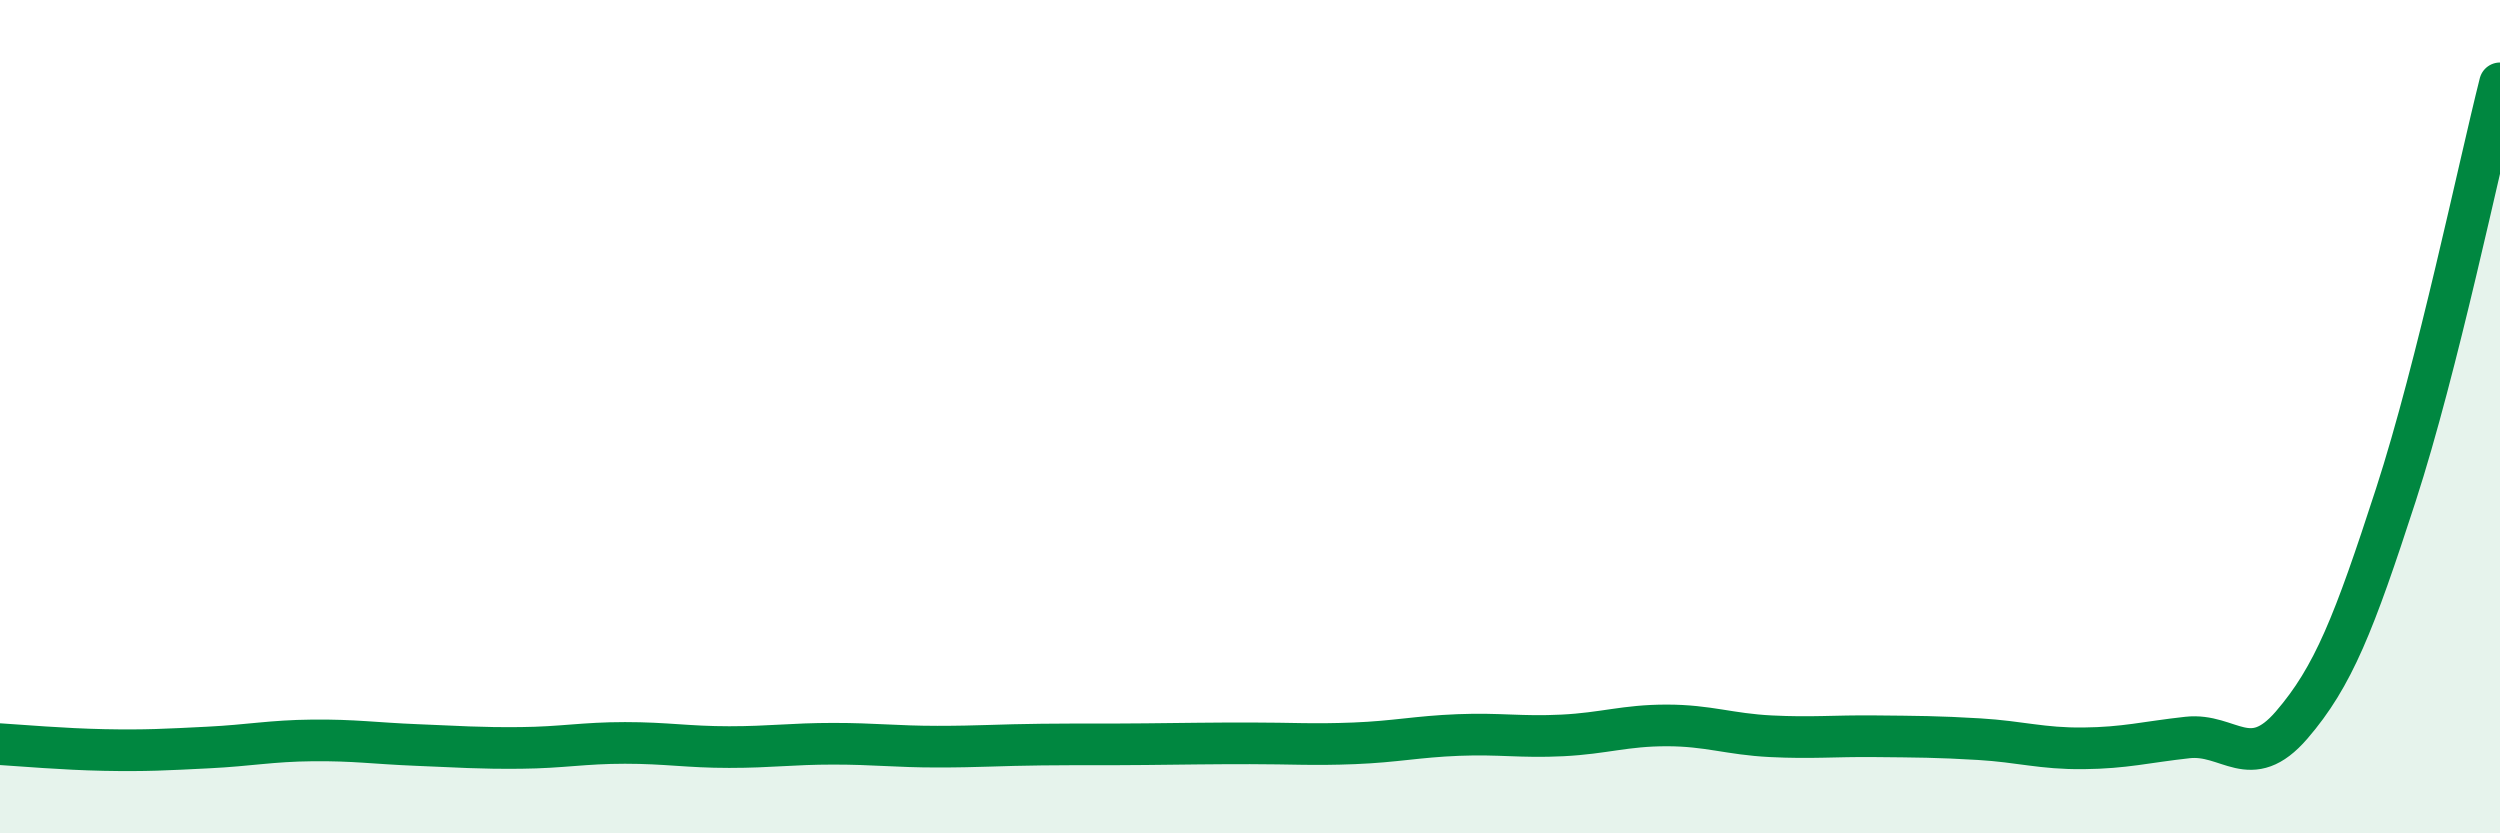 
    <svg width="60" height="20" viewBox="0 0 60 20" xmlns="http://www.w3.org/2000/svg">
      <path
        d="M 0,17.86 C 0.5,17.89 1.5,17.98 2.5,18 C 3.5,18.02 4,17.99 5,17.94 C 6,17.89 6.5,17.78 7.5,17.77 C 8.5,17.76 9,17.84 10,17.88 C 11,17.92 11.5,17.96 12.5,17.95 C 13.5,17.94 14,17.83 15,17.83 C 16,17.83 16.5,17.93 17.5,17.93 C 18.5,17.93 19,17.85 20,17.85 C 21,17.85 21.5,17.92 22.5,17.92 C 23.5,17.92 24,17.88 25,17.87 C 26,17.86 26.5,17.87 27.5,17.86 C 28.5,17.85 29,17.84 30,17.84 C 31,17.84 31.5,17.88 32.5,17.84 C 33.5,17.8 34,17.68 35,17.64 C 36,17.6 36.5,17.7 37.5,17.65 C 38.5,17.6 39,17.41 40,17.41 C 41,17.41 41.5,17.62 42.5,17.67 C 43.5,17.72 44,17.66 45,17.67 C 46,17.68 46.5,17.68 47.5,17.74 C 48.5,17.8 49,17.97 50,17.96 C 51,17.95 51.5,17.81 52.5,17.7 C 53.5,17.59 54,18.56 55,17.4 C 56,16.24 56.5,14.96 57.5,11.88 C 58.5,8.8 59.5,3.98 60,2L60 20L0 20Z"
        fill="#008740"
        opacity="0.1"
        stroke-linecap="round"
        stroke-linejoin="round"
      />
      <path
        d="M 0,17.86 C 0.5,17.89 1.5,17.98 2.5,18 C 3.5,18.02 4,17.99 5,17.94 C 6,17.89 6.5,17.78 7.5,17.77 C 8.5,17.76 9,17.84 10,17.88 C 11,17.92 11.5,17.96 12.5,17.95 C 13.5,17.94 14,17.83 15,17.83 C 16,17.83 16.5,17.93 17.5,17.93 C 18.5,17.93 19,17.85 20,17.85 C 21,17.85 21.5,17.92 22.5,17.92 C 23.5,17.92 24,17.88 25,17.87 C 26,17.86 26.5,17.87 27.5,17.86 C 28.5,17.85 29,17.84 30,17.84 C 31,17.84 31.5,17.88 32.5,17.84 C 33.5,17.8 34,17.68 35,17.64 C 36,17.6 36.5,17.7 37.5,17.65 C 38.5,17.6 39,17.41 40,17.41 C 41,17.41 41.5,17.62 42.5,17.67 C 43.5,17.72 44,17.66 45,17.67 C 46,17.68 46.5,17.68 47.5,17.74 C 48.5,17.8 49,17.97 50,17.96 C 51,17.95 51.5,17.81 52.5,17.7 C 53.5,17.59 54,18.56 55,17.4 C 56,16.24 56.5,14.96 57.5,11.88 C 58.5,8.8 59.5,3.98 60,2"
        stroke="#008740"
        stroke-width="1"
        fill="none"
        stroke-linecap="round"
        stroke-linejoin="round"
      />
    </svg>
  
